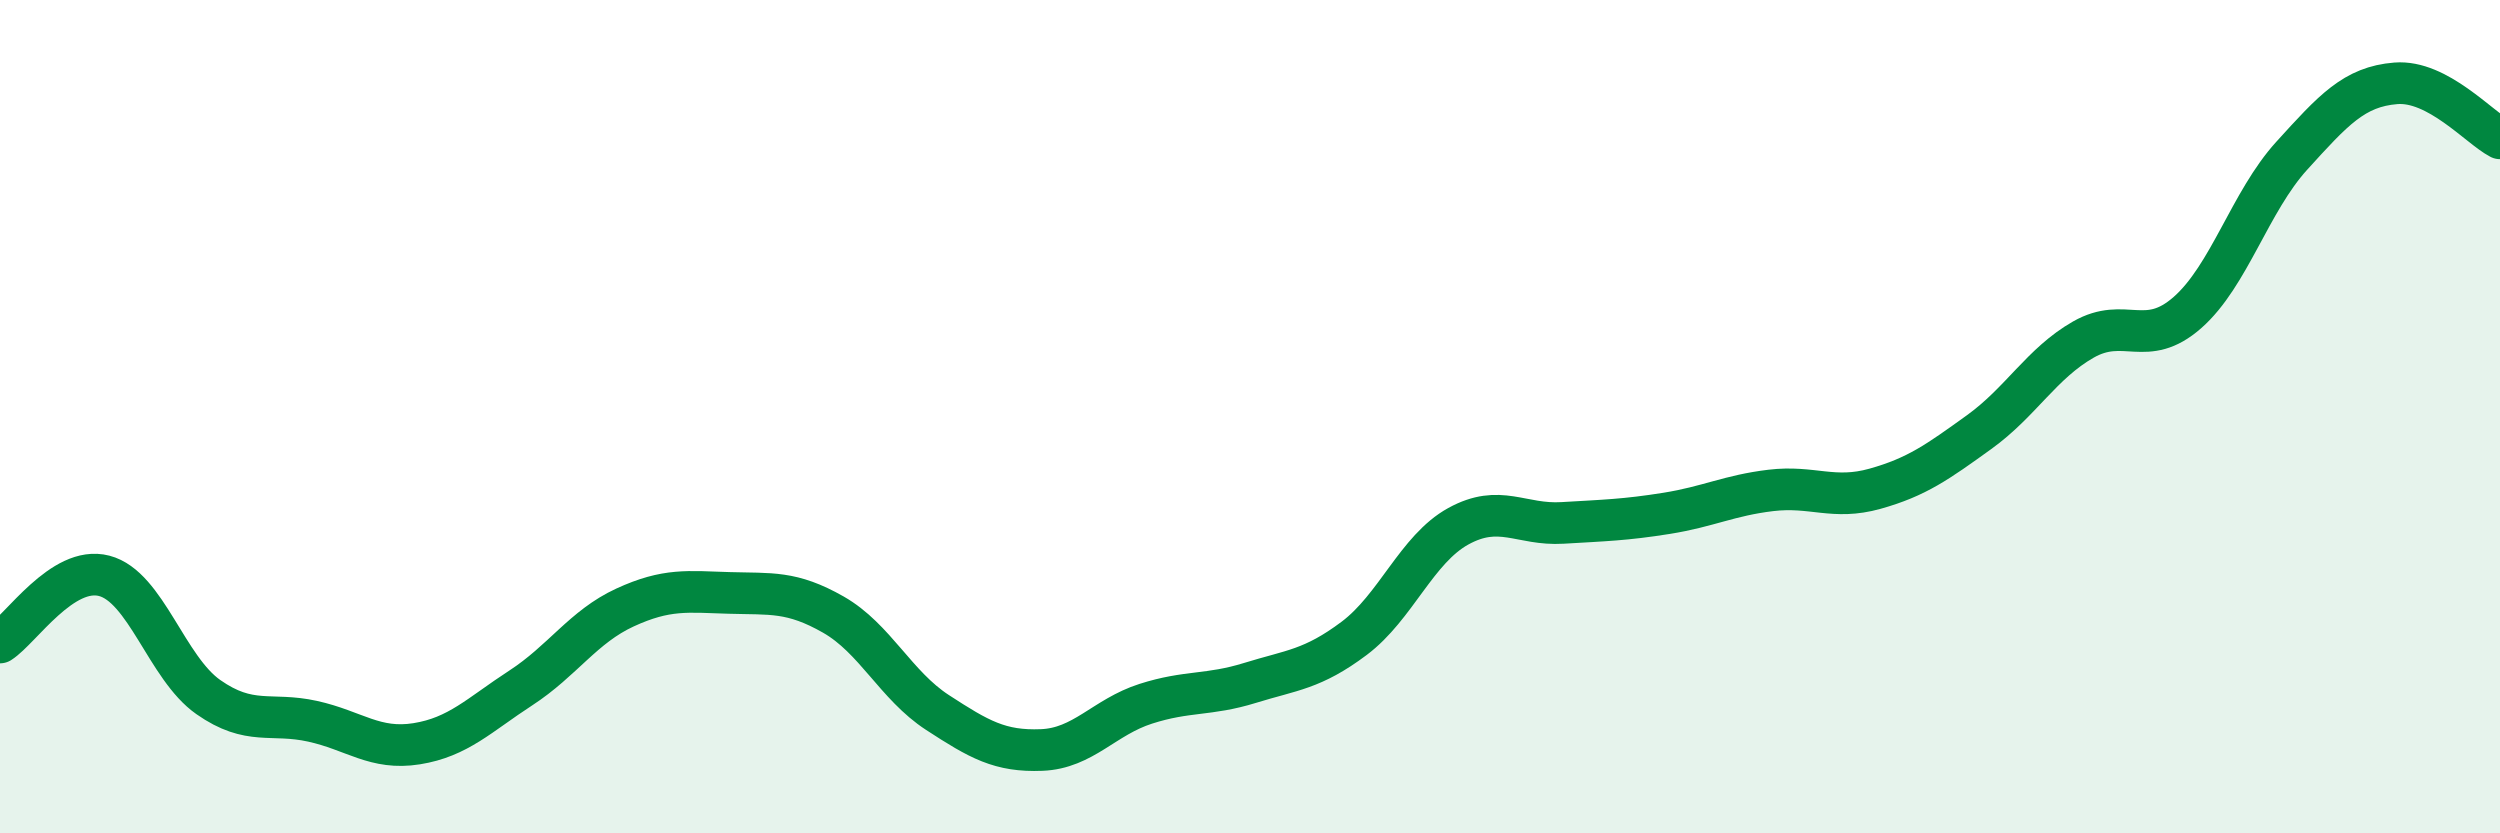 
    <svg width="60" height="20" viewBox="0 0 60 20" xmlns="http://www.w3.org/2000/svg">
      <path
        d="M 0,15.42 C 0.5,15.1 1.5,13.56 2.5,13.82 C 3.5,14.08 4,16.03 5,16.73 C 6,17.43 6.5,17.09 7.5,17.31 C 8.5,17.53 9,18.01 10,17.85 C 11,17.69 11.5,17.16 12.5,16.51 C 13.5,15.86 14,15.04 15,14.58 C 16,14.12 16.5,14.2 17.5,14.23 C 18.5,14.26 19,14.18 20,14.75 C 21,15.32 21.5,16.45 22.5,17.1 C 23.5,17.75 24,18.04 25,18 C 26,17.96 26.5,17.21 27.5,16.89 C 28.5,16.57 29,16.7 30,16.39 C 31,16.08 31.5,16.07 32.5,15.32 C 33.5,14.57 34,13.18 35,12.63 C 36,12.08 36.5,12.61 37.5,12.55 C 38.5,12.49 39,12.48 40,12.32 C 41,12.16 41.5,11.89 42.5,11.77 C 43.5,11.65 44,12.01 45,11.73 C 46,11.45 46.5,11.09 47.5,10.37 C 48.5,9.65 49,8.72 50,8.15 C 51,7.58 51.5,8.38 52.5,7.5 C 53.5,6.62 54,4.84 55,3.74 C 56,2.64 56.5,2.08 57.5,2 C 58.5,1.92 59.5,3.06 60,3.32L60 20L0 20Z"
        fill="#008740"
        opacity="0.1"
        stroke-linecap="round"
        stroke-linejoin="round"
      />
      <path
        d="M 0,15.42 C 0.5,15.1 1.5,13.56 2.5,13.82 C 3.5,14.08 4,16.03 5,16.73 C 6,17.43 6.5,17.09 7.5,17.31 C 8.5,17.53 9,18.01 10,17.85 C 11,17.69 11.5,17.16 12.5,16.51 C 13.5,15.86 14,15.04 15,14.58 C 16,14.12 16.5,14.2 17.5,14.23 C 18.5,14.26 19,14.18 20,14.75 C 21,15.32 21.5,16.45 22.5,17.1 C 23.5,17.75 24,18.04 25,18 C 26,17.96 26.5,17.21 27.5,16.89 C 28.5,16.57 29,16.7 30,16.39 C 31,16.08 31.5,16.07 32.5,15.32 C 33.5,14.57 34,13.18 35,12.63 C 36,12.08 36.5,12.61 37.5,12.55 C 38.5,12.49 39,12.48 40,12.32 C 41,12.16 41.5,11.89 42.5,11.77 C 43.5,11.65 44,12.01 45,11.73 C 46,11.45 46.5,11.09 47.5,10.37 C 48.5,9.65 49,8.72 50,8.15 C 51,7.58 51.5,8.38 52.5,7.5 C 53.5,6.62 54,4.84 55,3.74 C 56,2.64 56.5,2.08 57.5,2 C 58.5,1.92 59.5,3.06 60,3.32"
        stroke="#008740"
        stroke-width="1"
        fill="none"
        stroke-linecap="round"
        stroke-linejoin="round"
      />
    </svg>
  